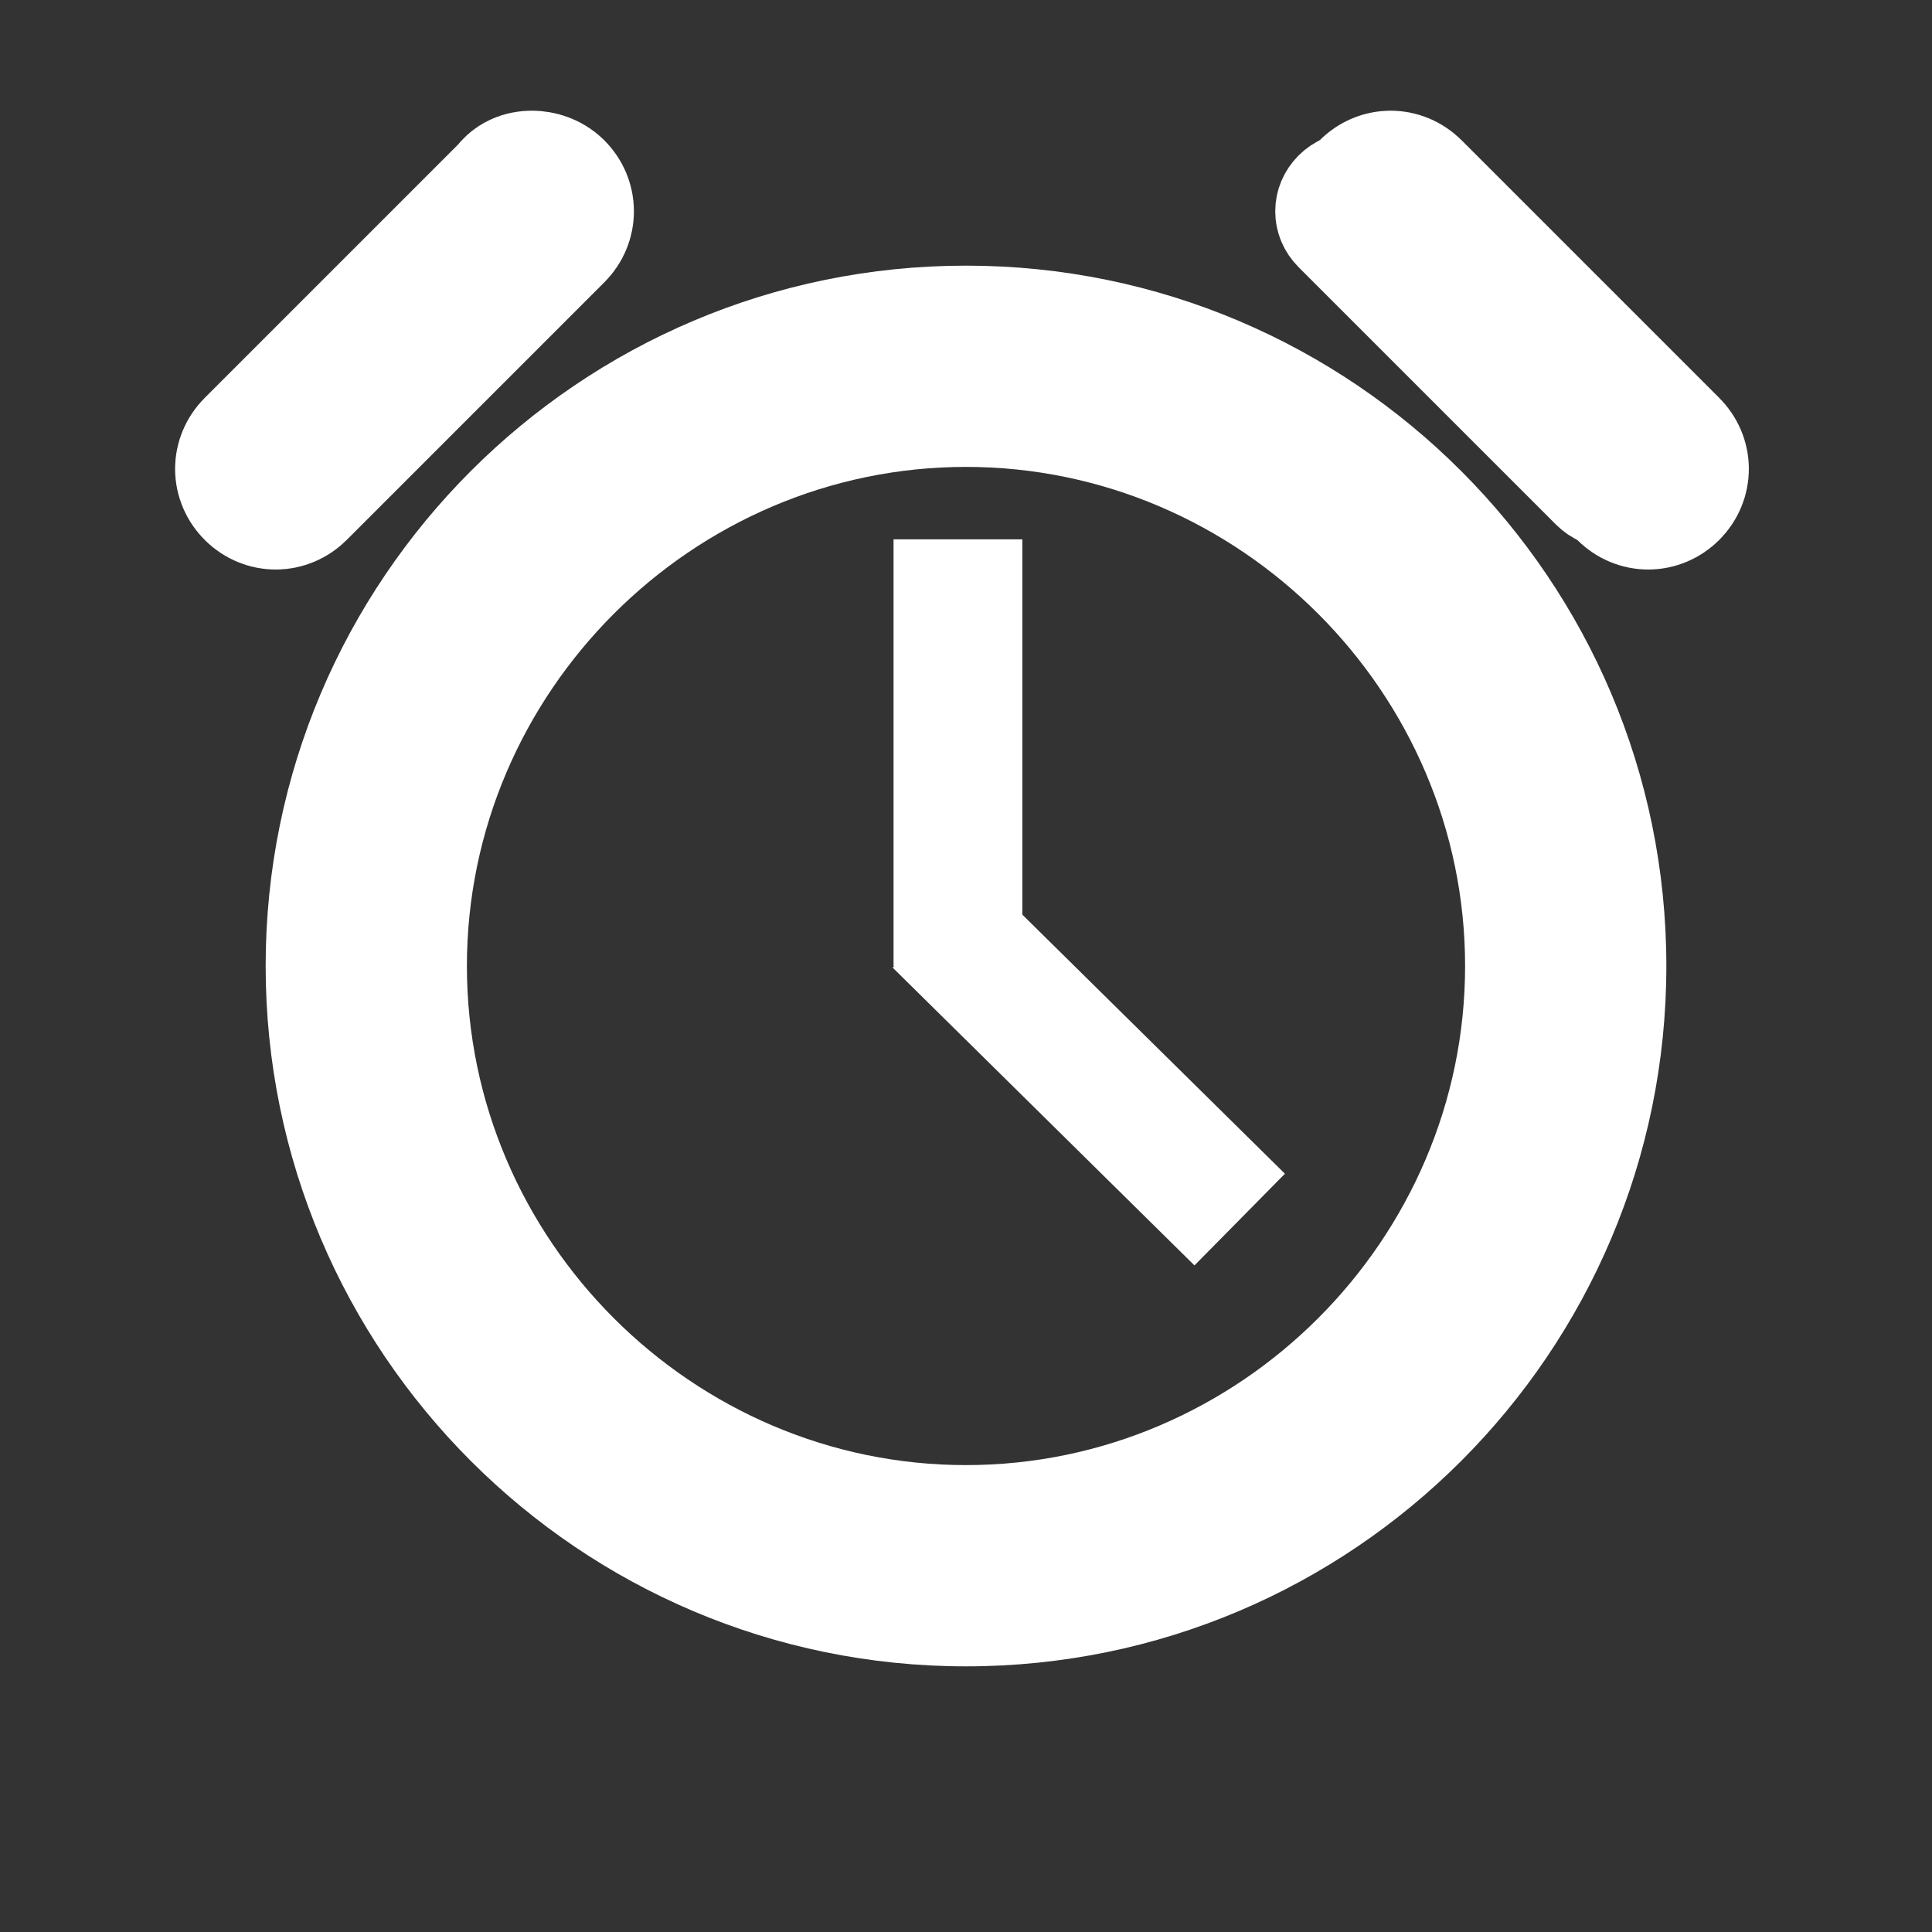 <?xml version="1.0" encoding="utf-8"?>
<!-- Generator: Adobe Illustrator 25.1.0, SVG Export Plug-In . SVG Version: 6.00 Build 0)  -->
<svg version="1.1" id="레이어_1" xmlns="http://www.w3.org/2000/svg" xmlns:xlink="http://www.w3.org/1999/xlink" x="0px"
	 y="0px" viewBox="0 0 48 48" style="enable-background:new 0 0 48 48;" xml:space="preserve">
<rect x="0" y="0" width="48" height="48" fill="#333333" stroke="none"/>
<style type="text/css">
	.st0{fill:#FFFFFF;stroke:#FFFFFF;stroke-width:2.934;stroke-miterlimit:10;}
	.st1{fill:#FFFFFF;}
	.st2{fill:#FFFFFF;stroke:#FFFFFF;stroke-width:3.2;stroke-miterlimit:10;}
	.st3{fill:#FFFFFF;stroke:#FFFFFF;stroke-width:4;stroke-miterlimit:10;}
</style>
<path class="st0" d="M40.4,12L40.4,12c-0.2,0.2-0.5,0.2-0.7,0l-6.4-6.4c-0.2-0.2-0.2-0.5,0-0.7v0c0.2-0.2,0.5-0.2,0.7,0l6.4,6.4
	C40.7,11.5,40.7,11.8,40.4,12z"/>
<g>
	<path class="st1" d="M24,11.6c6.8,0,12.4,5.6,12.4,12.4c0,6.8-5.6,12.4-12.4,12.4S11.6,30.8,11.6,24C11.6,17.2,17.2,11.6,24,11.6
		 M24,6.6C14.4,6.6,6.6,14.4,6.6,24c0,9.6,7.8,17.4,17.4,17.4S41.4,33.6,41.4,24C41.4,14.4,33.6,6.6,24,6.6L24,6.6z"/>
</g>
<line class="st2" x1="23.8" y1="24" x2="23.8" y2="13.4"/>
<line class="st2" x1="30.8" y1="30.3" x2="23.3" y2="22.9"/>
<path class="st3" d="M41.3,12L41.3,12c-0.2,0.2-0.5,0.2-0.7,0l-6.4-6.4c-0.2-0.2-0.2-0.5,0-0.7l0,0c0.2-0.2,0.5-0.2,0.7,0l6.4,6.4
	C41.5,11.5,41.5,11.8,41.3,12z"/>
<path class="st3" d="M13.6,4.9L13.6,4.9c0.2,0.2,0.2,0.5,0,0.7L7.2,12c-0.2,0.2-0.5,0.2-0.7,0l0,0c-0.2-0.2-0.2-0.5,0-0.7l6.4-6.4
	C13,4.7,13.4,4.7,13.6,4.9z"/>
</svg>
